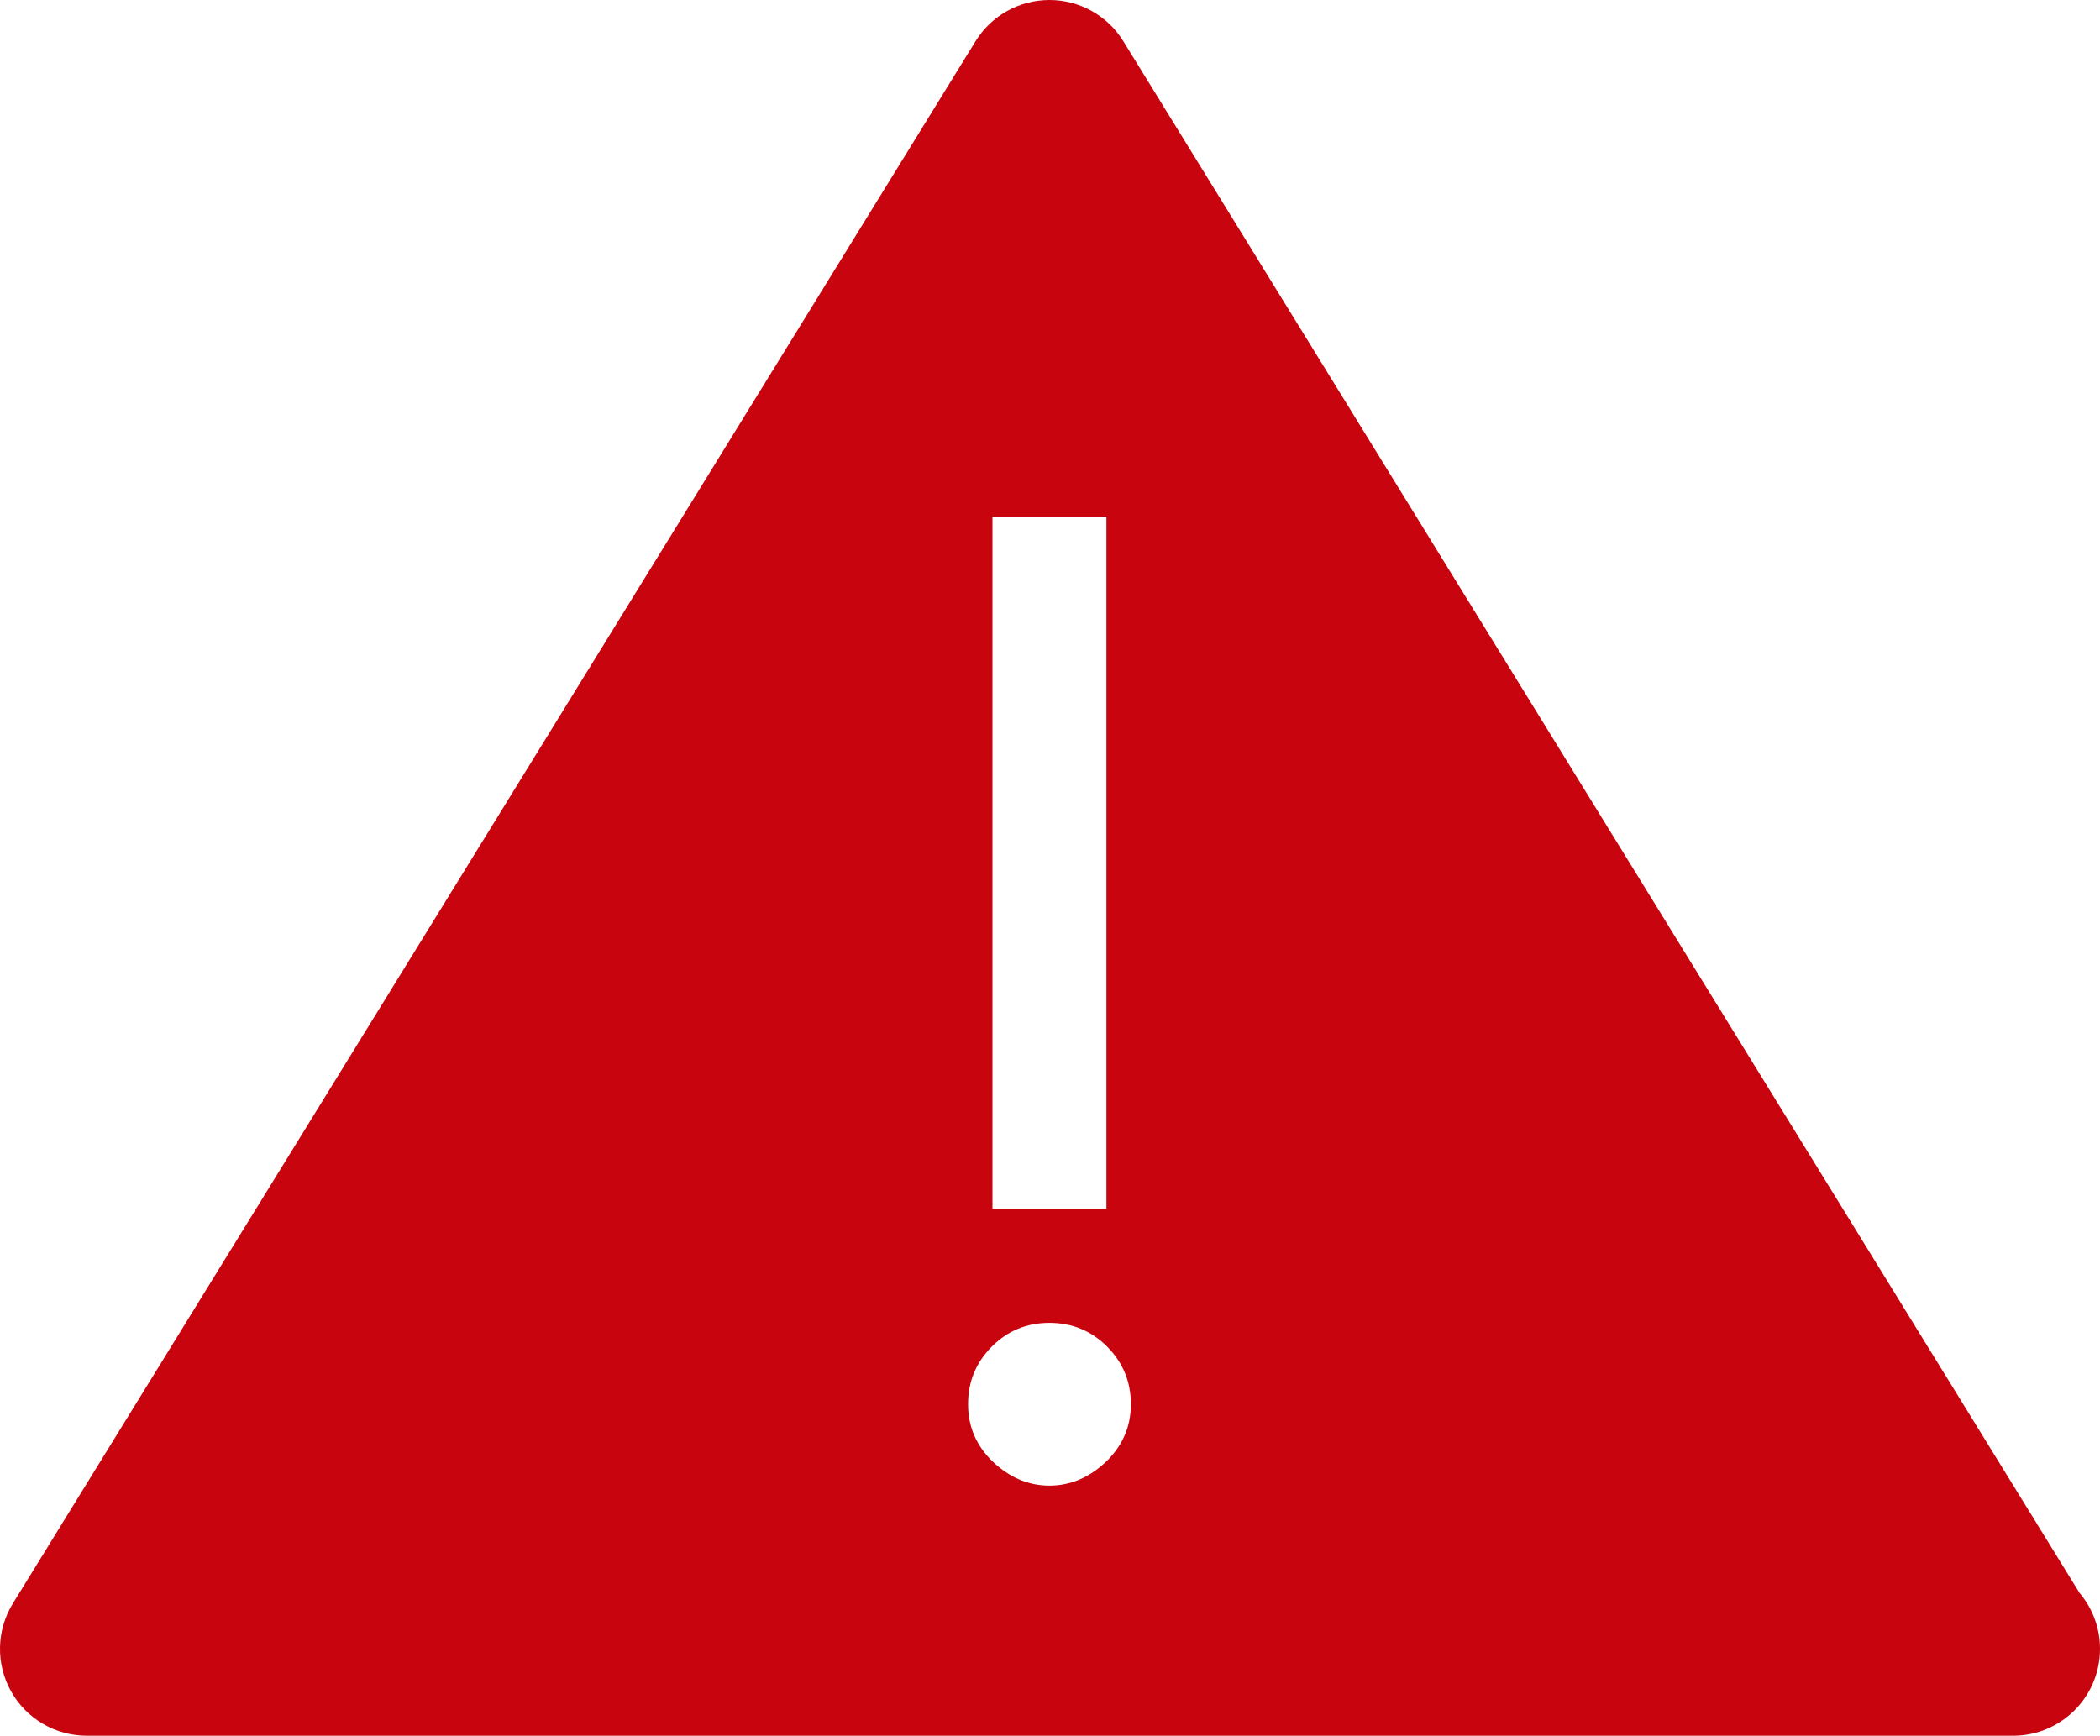 <?xml version="1.0" encoding="UTF-8" standalone="no"?>
<!-- Uploaded to: SVG Repo, www.svgrepo.com, Transformed by: SVG Repo Mixer Tools -->

<svg
   fill="#000000"
   version="1.1"
   id="Capa_1"
   width="800.003"
   height="661.338"
   viewBox="0 0 333.664 275.83"
   xml:space="preserve"
   sodipodi:docname="hazard-sign-svgrepo-com.svg"
   inkscape:version="1.2 (dc2aeda, 2022-05-15)"
   xmlns:inkscape="http://www.inkscape.org/namespaces/inkscape"
   xmlns:sodipodi="http://sodipodi.sourceforge.net/DTD/sodipodi-0.dtd"
   xmlns="http://www.w3.org/2000/svg"
   xmlns:svg="http://www.w3.org/2000/svg"><defs
   id="defs314" /><sodipodi:namedview
   id="namedview312"
   pagecolor="#ffffff"
   bordercolor="#666666"
   borderopacity="1.0"
   inkscape:showpageshadow="2"
   inkscape:pageopacity="0.0"
   inkscape:pagecheckerboard="0"
   inkscape:deskcolor="#d1d1d1"
   showgrid="false"
   inkscape:zoom="1.31625"
   inkscape:cx="218.04368"
   inkscape:cy="336.94207"
   inkscape:window-width="1390"
   inkscape:window-height="1205"
   inkscape:window-x="0"
   inkscape:window-y="25"
   inkscape:window-maximized="0"
   inkscape:current-layer="Capa_1" />
<g
   id="g309"
   style="fill:#c8040f;fill-opacity:1"
   transform="translate(1.0098374e-4,-28.916)">
	<path
   d="M 330.396,282.031 178.487,35.471 c -2.504,-4.074 -6.96,-6.555 -11.736,-6.555 -4.795,0 -9.235,2.48 -11.751,6.555 L 2.051,283.712 c -2.624,4.251 -2.735,9.602 -0.306,13.961 2.441,4.371 7.046,7.073 12.058,7.073 h 305.881 c 0.055,-0.018 0.114,-0.018 0.181,0 7.62,0 13.799,-6.19 13.799,-13.799 0.005,-3.404 -1.226,-6.502 -3.268,-8.916 z M 157.692,111.062 h 18.104 v 109.96 h -18.104 z m 18.003,150.181 c -2.66,2.498 -5.647,3.759 -8.956,3.759 -3.303,0 -6.285,-1.261 -8.948,-3.759 -2.651,-2.534 -3.978,-5.579 -3.978,-9.182 0,-3.585 1.261,-6.629 3.774,-9.157 2.504,-2.511 5.554,-3.771 9.152,-3.771 3.584,0 6.656,1.261 9.172,3.771 2.504,2.528 3.771,5.572 3.771,9.157 0.001,3.603 -1.345,6.647 -3.987,9.182 z"
   id="path307"
   style="fill:#c8040f;fill-opacity:1" />
</g>
</svg>
